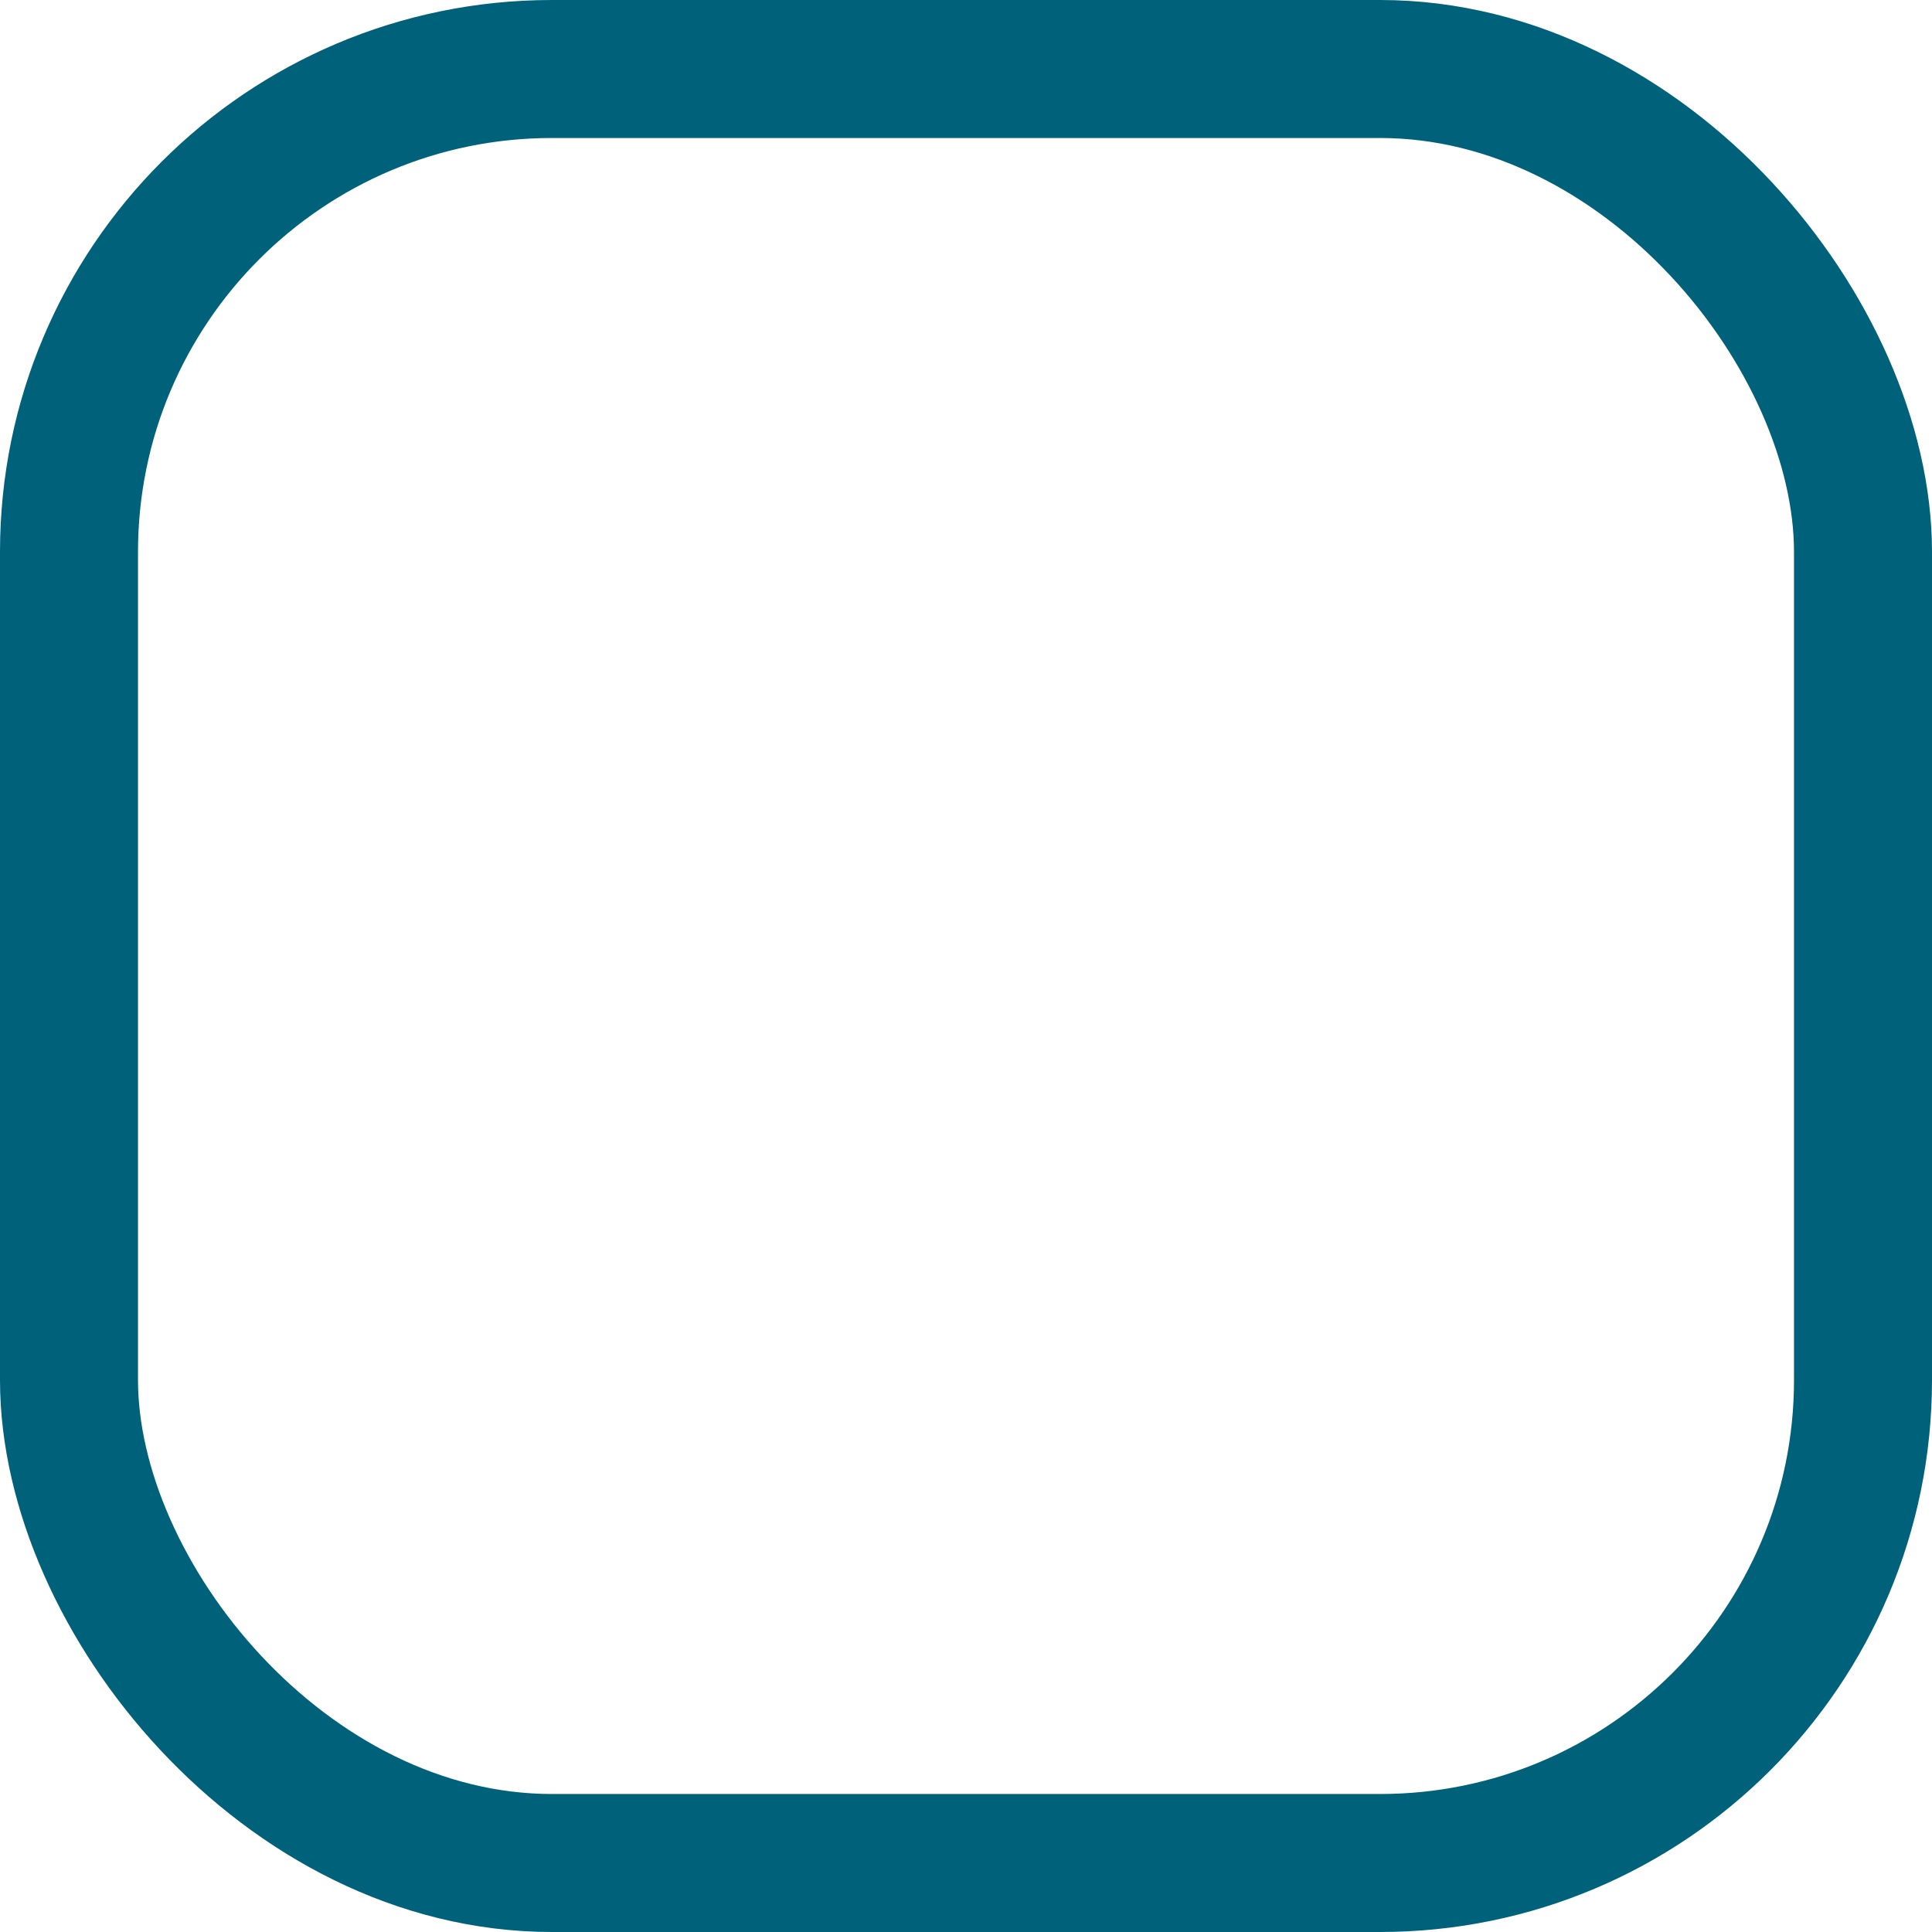 <svg xmlns="http://www.w3.org/2000/svg" width="28" height="28" viewBox="0 0 28 28">
  <g id="Rectangle_516" data-name="Rectangle 516" fill="none" stroke="#00617a" stroke-width="2">
    <rect width="28" height="28" rx="8" stroke="none"/>
    <rect x="1" y="1" width="26" height="26" rx="7" fill="none"/>
  </g>
</svg>
